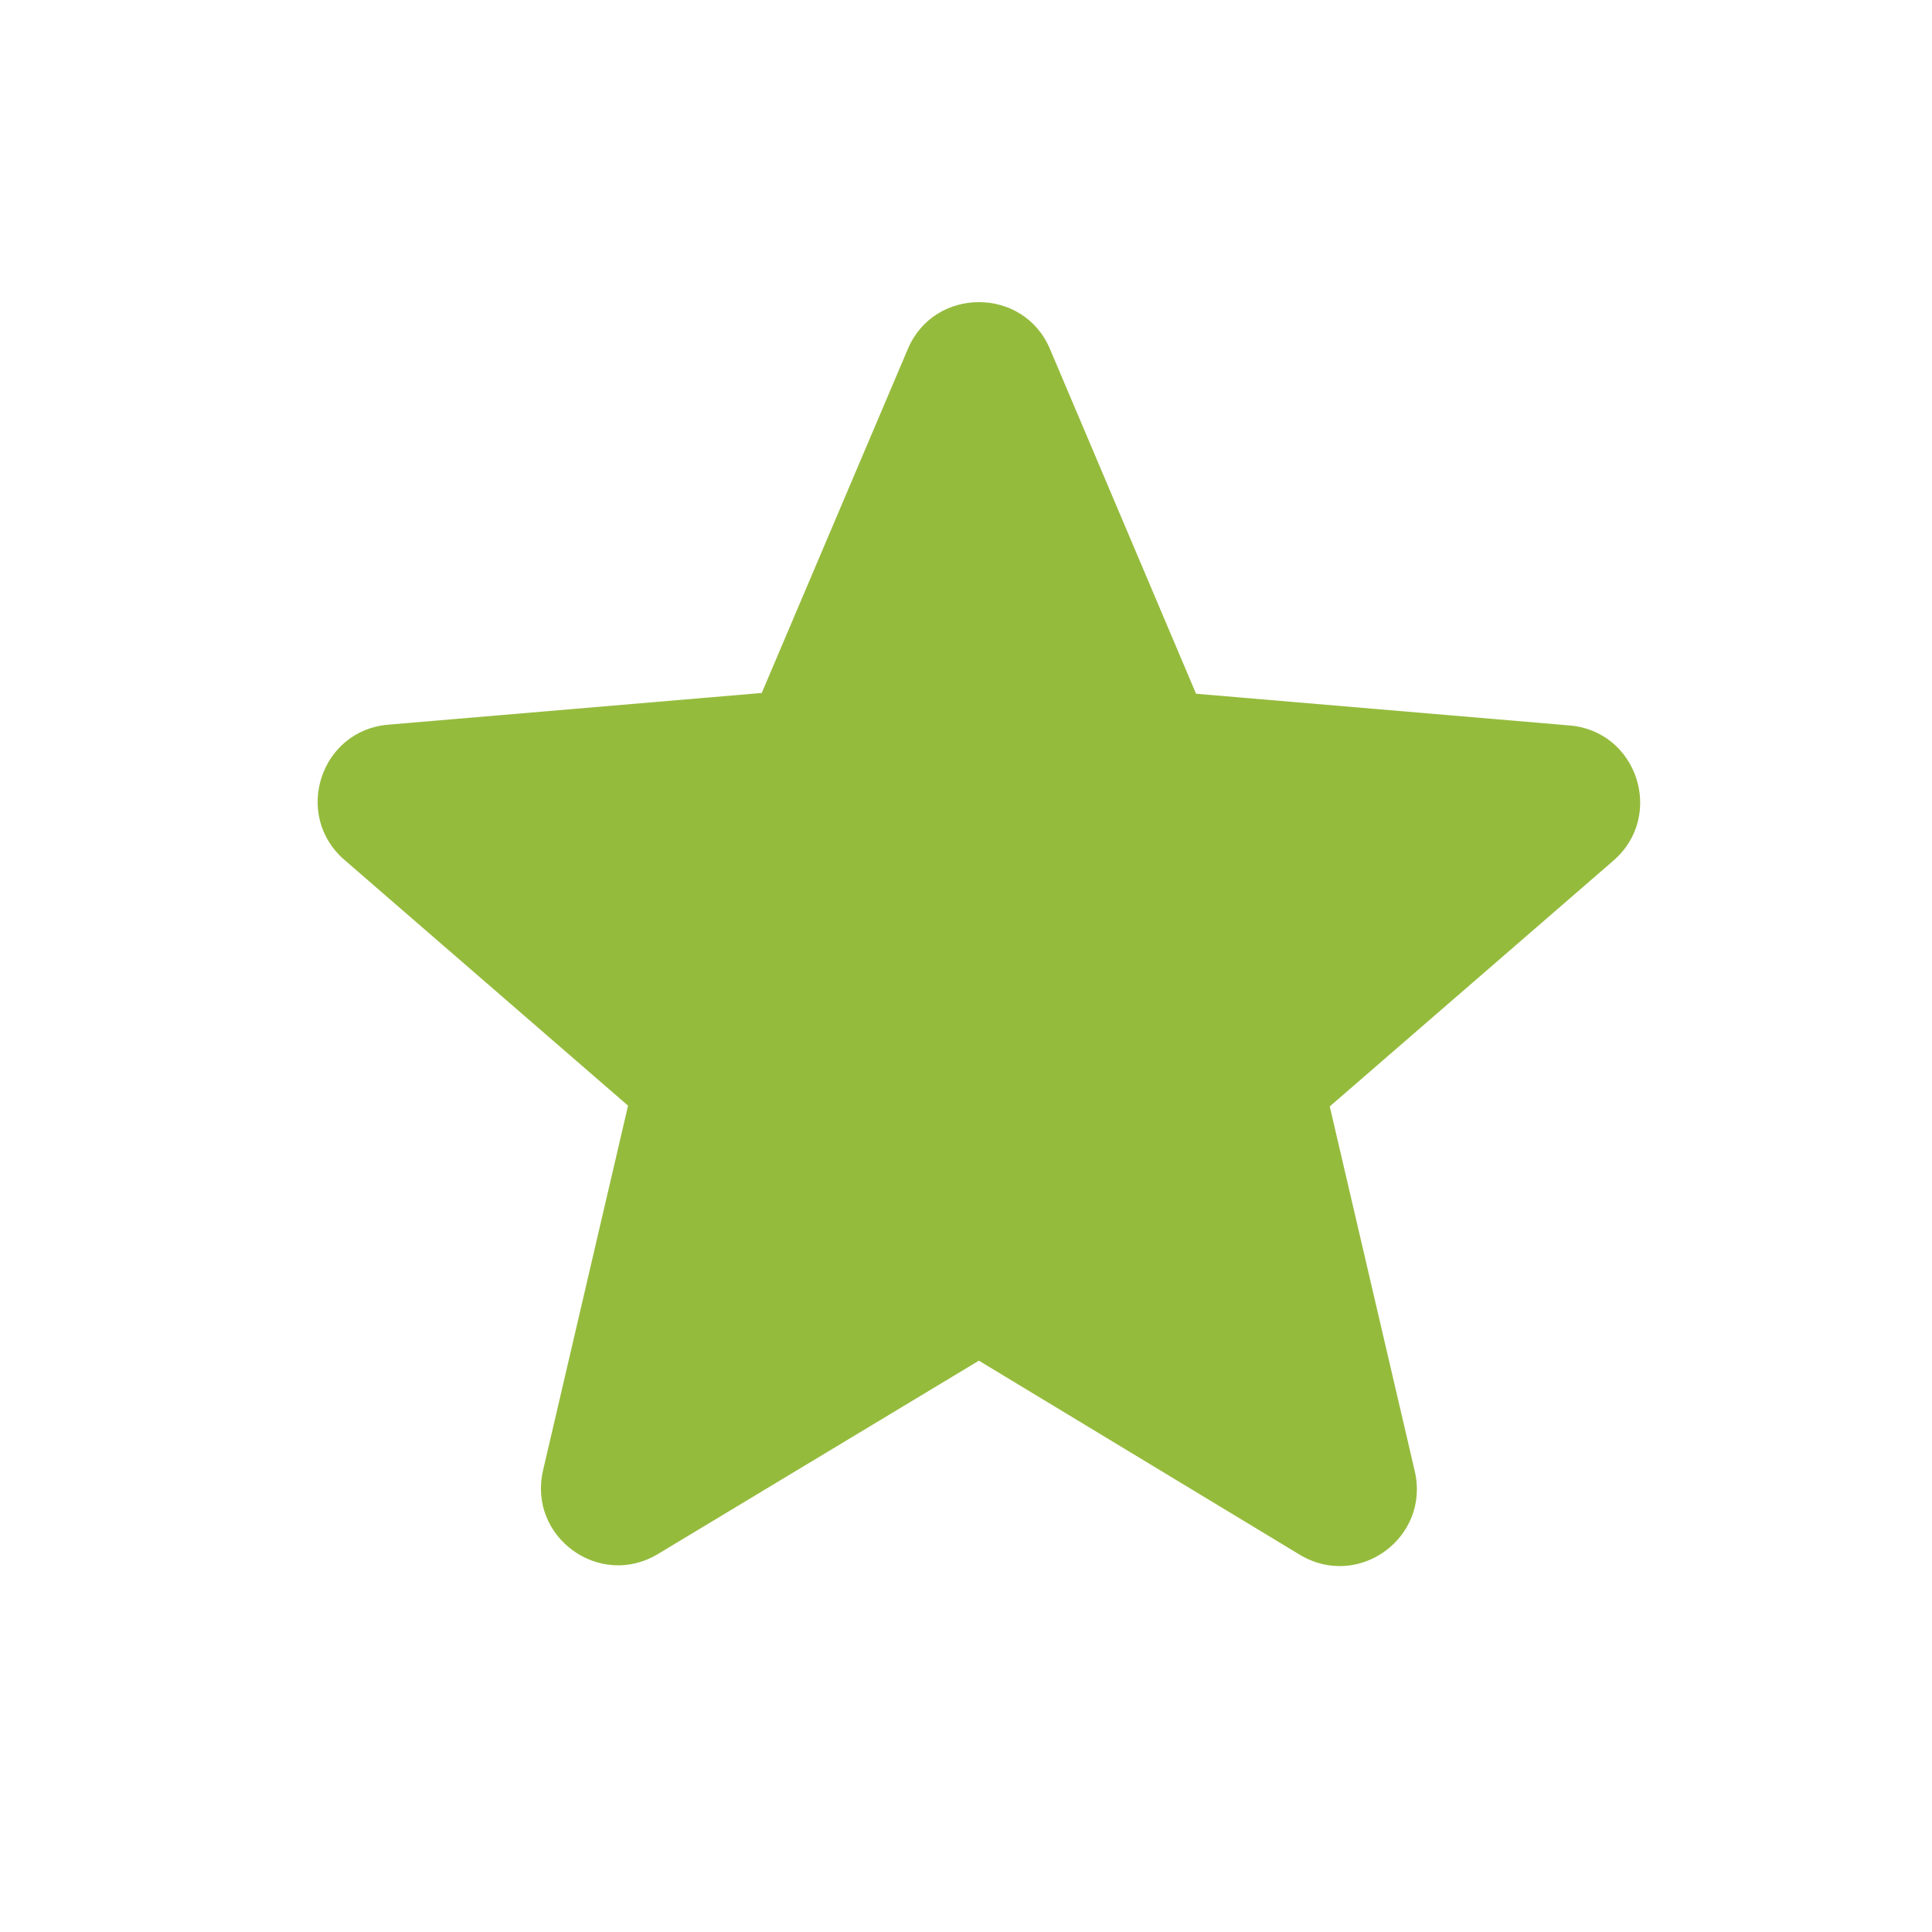 <svg width="25" height="25" viewBox="0 0 25 25" fill="none" xmlns="http://www.w3.org/2000/svg">
<path d="M12.667 17.607L16.817 20.117C17.577 20.577 18.507 19.897 18.307 19.037L17.207 14.317L20.877 11.137C21.547 10.557 21.187 9.457 20.307 9.387L15.477 8.977L13.587 4.517C13.247 3.707 12.087 3.707 11.747 4.517L9.857 8.967L5.027 9.377C4.147 9.447 3.787 10.547 4.457 11.127L8.127 14.307L7.027 19.027C6.827 19.887 7.757 20.567 8.517 20.107L12.667 17.607Z" fill="#95BB3D"/>
</svg>

